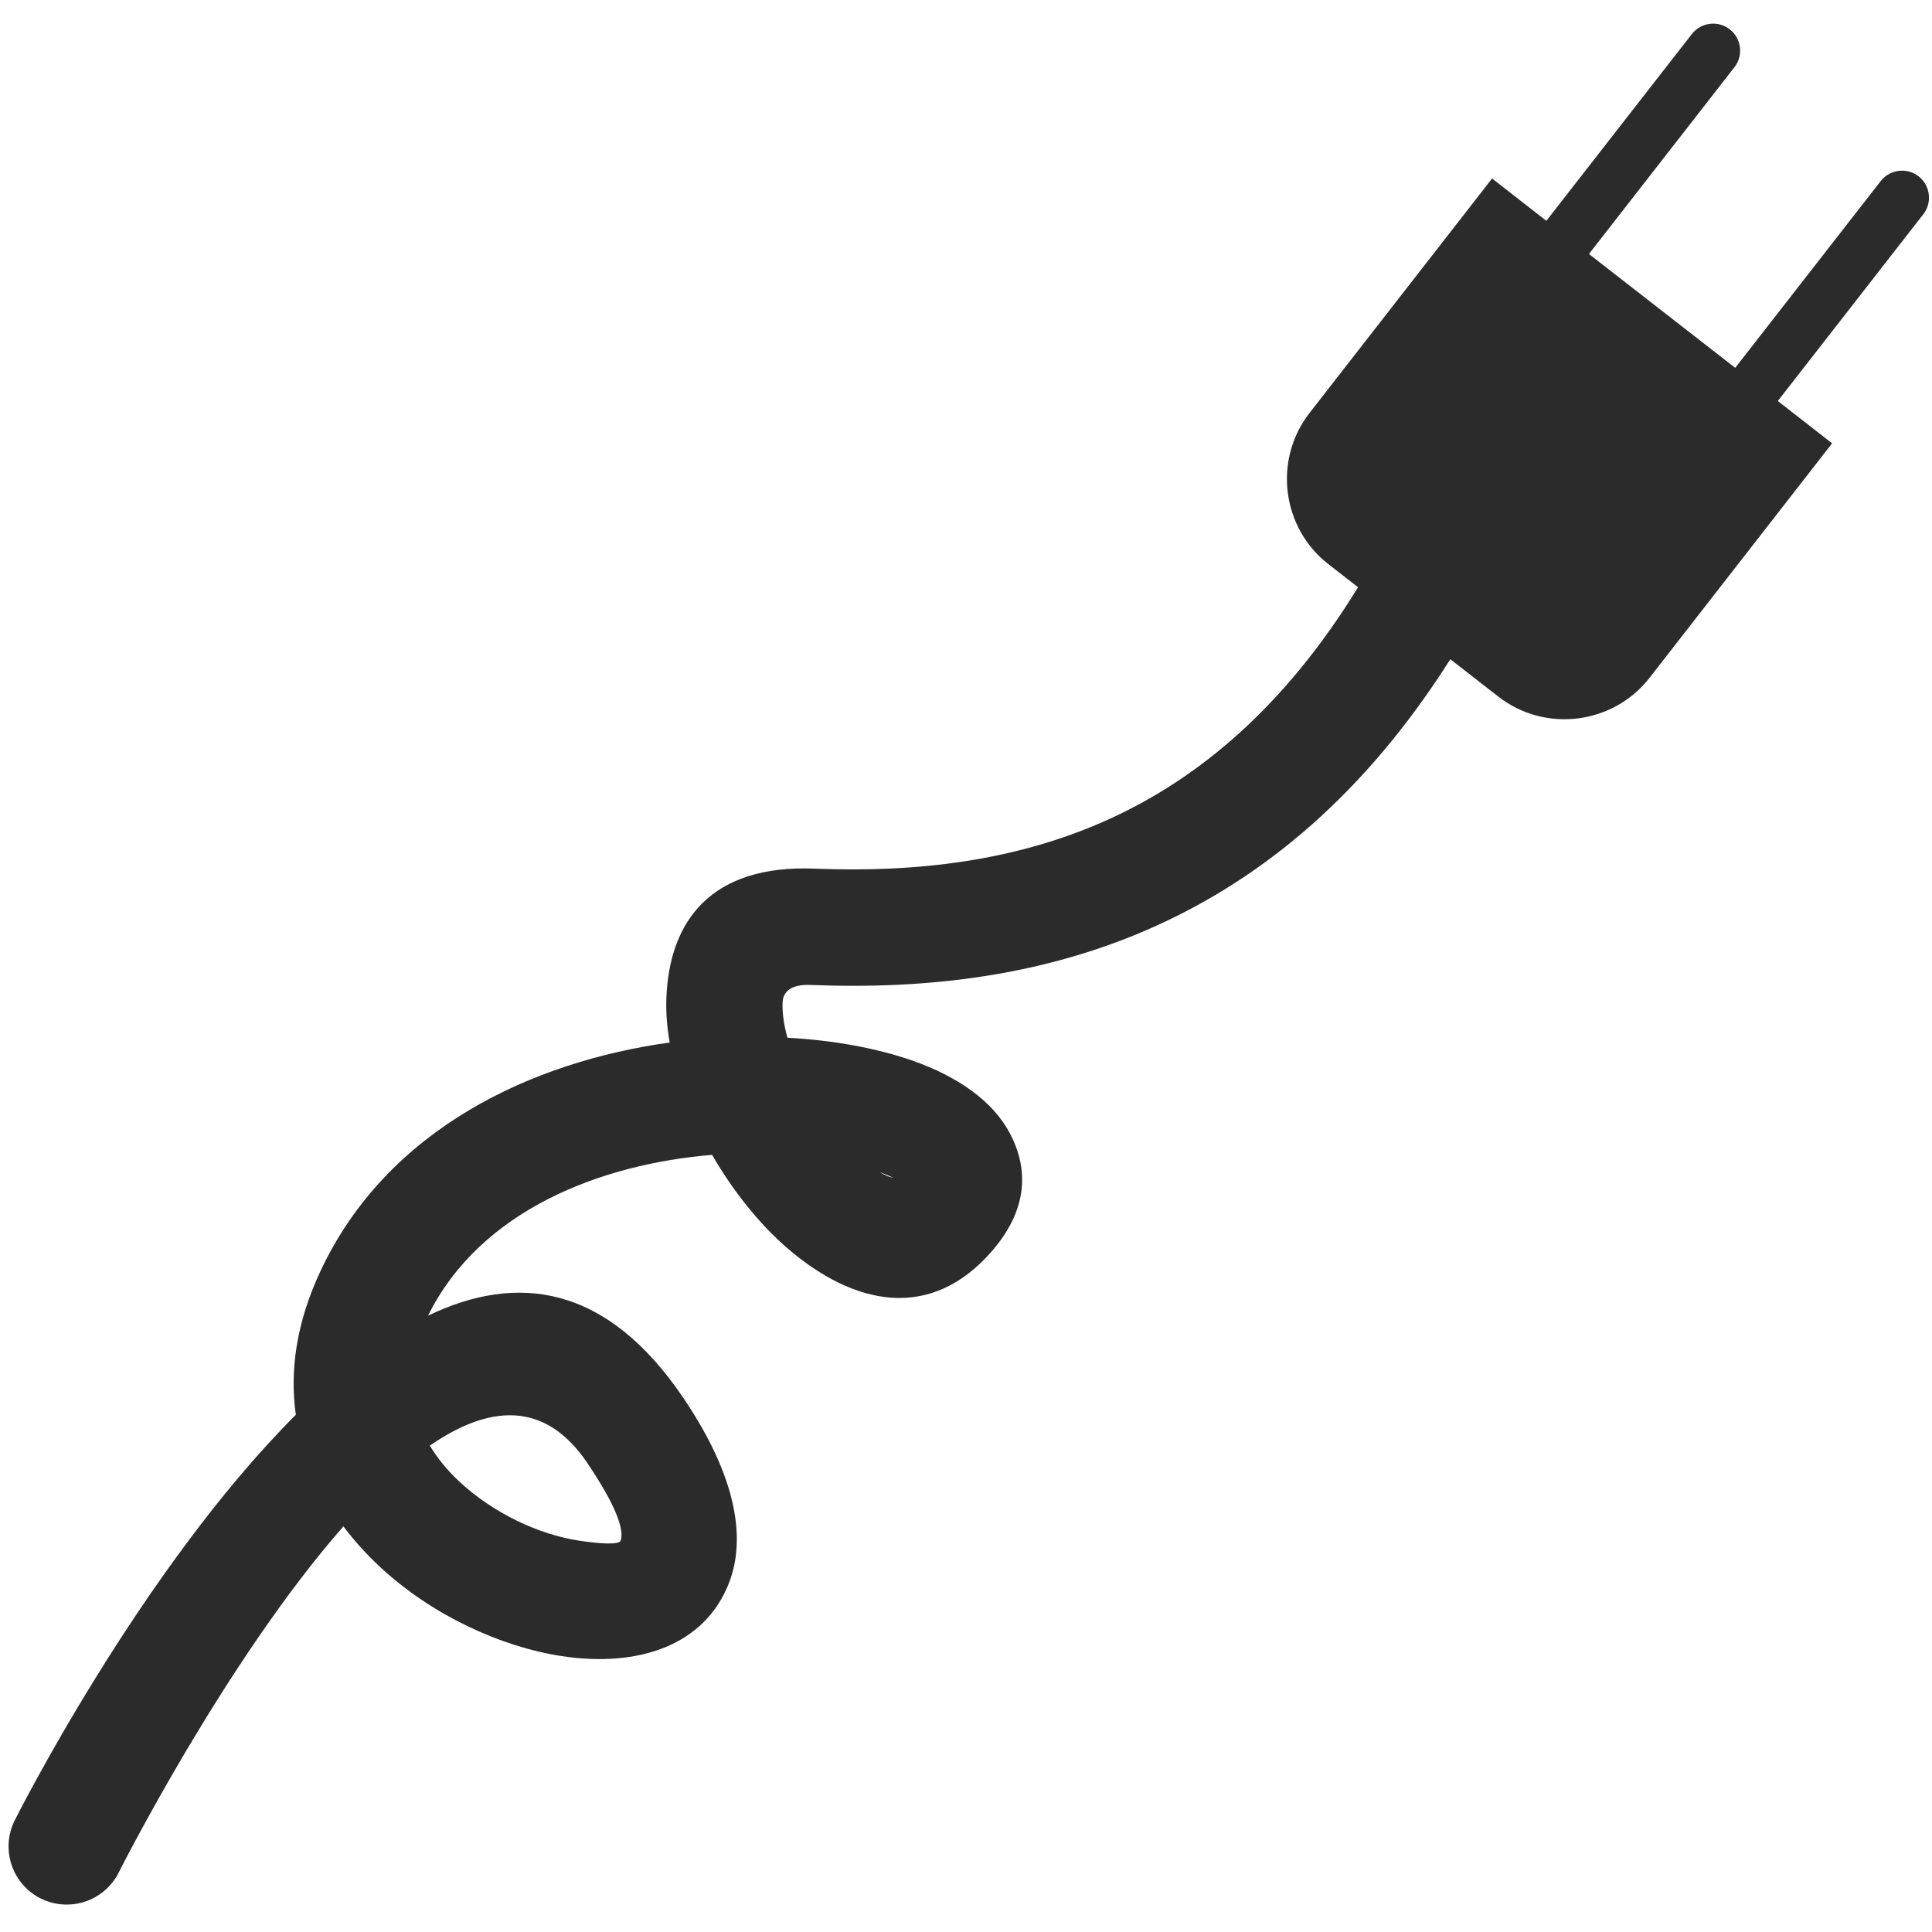 <svg xmlns="http://www.w3.org/2000/svg" xmlns:xlink="http://www.w3.org/1999/xlink" width="1000" zoomAndPan="magnify" viewBox="0 0 750 750" height="1000" preserveAspectRatio="xMidYMid meet" version="1.0"><rect x="-75" width="900" fill="#ffffff" y="-75" height="900" fill-opacity="1"/><rect x="-75" width="900" fill="#ffffff" y="-75" height="900" fill-opacity="1"/><path fill="#2b2b2b" d="M 346.793 457.207 C 345.293 456.512 343.535 455.781 341.488 455.012 C 343.426 456.184 345.219 456.953 346.793 457.207 M 228.035 567.988 C 211.426 543.328 189.621 545.488 166.867 561.184 C 169.902 566.27 173.781 570.879 178.172 575.012 C 191.633 587.598 209.379 595.719 224.672 598.062 C 233.598 599.414 240.328 599.672 240.914 598.098 C 242.453 593.891 239.121 584.453 228.035 567.988 Z M 46.062 726.949 C 40.465 738.074 26.891 742.535 15.73 736.938 C 4.609 731.34 0.145 717.77 5.742 706.609 C 6 706.098 54.402 609.621 114.84 549.219 C 112.426 532.207 114.988 513.402 124.5 493.242 C 150.402 438.109 206.562 412.098 259.977 404.707 C 258.914 398.707 258.477 392.855 258.695 387.258 C 259.902 357.219 276.258 335.562 316.281 337.207 C 355.426 338.781 394.355 334.391 430.281 318.109 C 465.805 302.012 498.953 273.949 527.195 227.965 L 515.672 219 C 497.523 204.879 494.23 178.465 508.355 160.316 L 579.219 69.293 L 600.293 85.719 L 656.781 13.207 C 660.328 8.672 666.953 7.828 671.488 11.379 C 676.023 14.926 676.867 21.547 673.316 26.086 L 616.828 98.598 L 673.609 142.793 L 730.098 70.281 C 733.645 65.742 740.27 64.902 744.805 68.449 C 749.34 72 750.184 78.621 746.633 83.16 L 690.145 155.672 L 711.219 172.098 L 640.355 263.121 C 626.23 281.27 599.816 284.562 581.672 270.438 L 563.012 255.914 C 530.086 307.902 491.012 340.281 448.867 359.379 C 405.805 378.879 360.074 384.184 314.562 382.355 C 307.023 382.062 303.988 384.988 303.805 389.121 C 303.621 393.219 304.316 397.867 305.672 402.84 C 323.855 403.828 340.574 406.977 354.109 411.695 C 371.891 417.914 385.391 427.5 391.902 439.719 C 399.805 454.426 398.523 470.121 385.133 485.598 C 361.281 513.219 331.426 506.781 305.633 484.535 C 294.66 475.062 284.453 462.184 276.438 448.316 C 233.379 451.867 186.512 469.684 166.172 510.73 C 200.488 494.23 235.426 498.293 265.5 543 C 285.879 573.258 289.609 596.965 283.133 614.121 C 273.805 638.781 247.758 647.453 217.938 642.879 C 194.523 639.293 167.598 627.035 147.402 608.16 C 142.242 603.328 137.488 598.133 133.316 592.535 C 87.367 644.855 46.281 726.547 46.062 726.949 Z M 46.062 726.949 " fill-opacity="1" fill-rule="nonzero"/></svg>